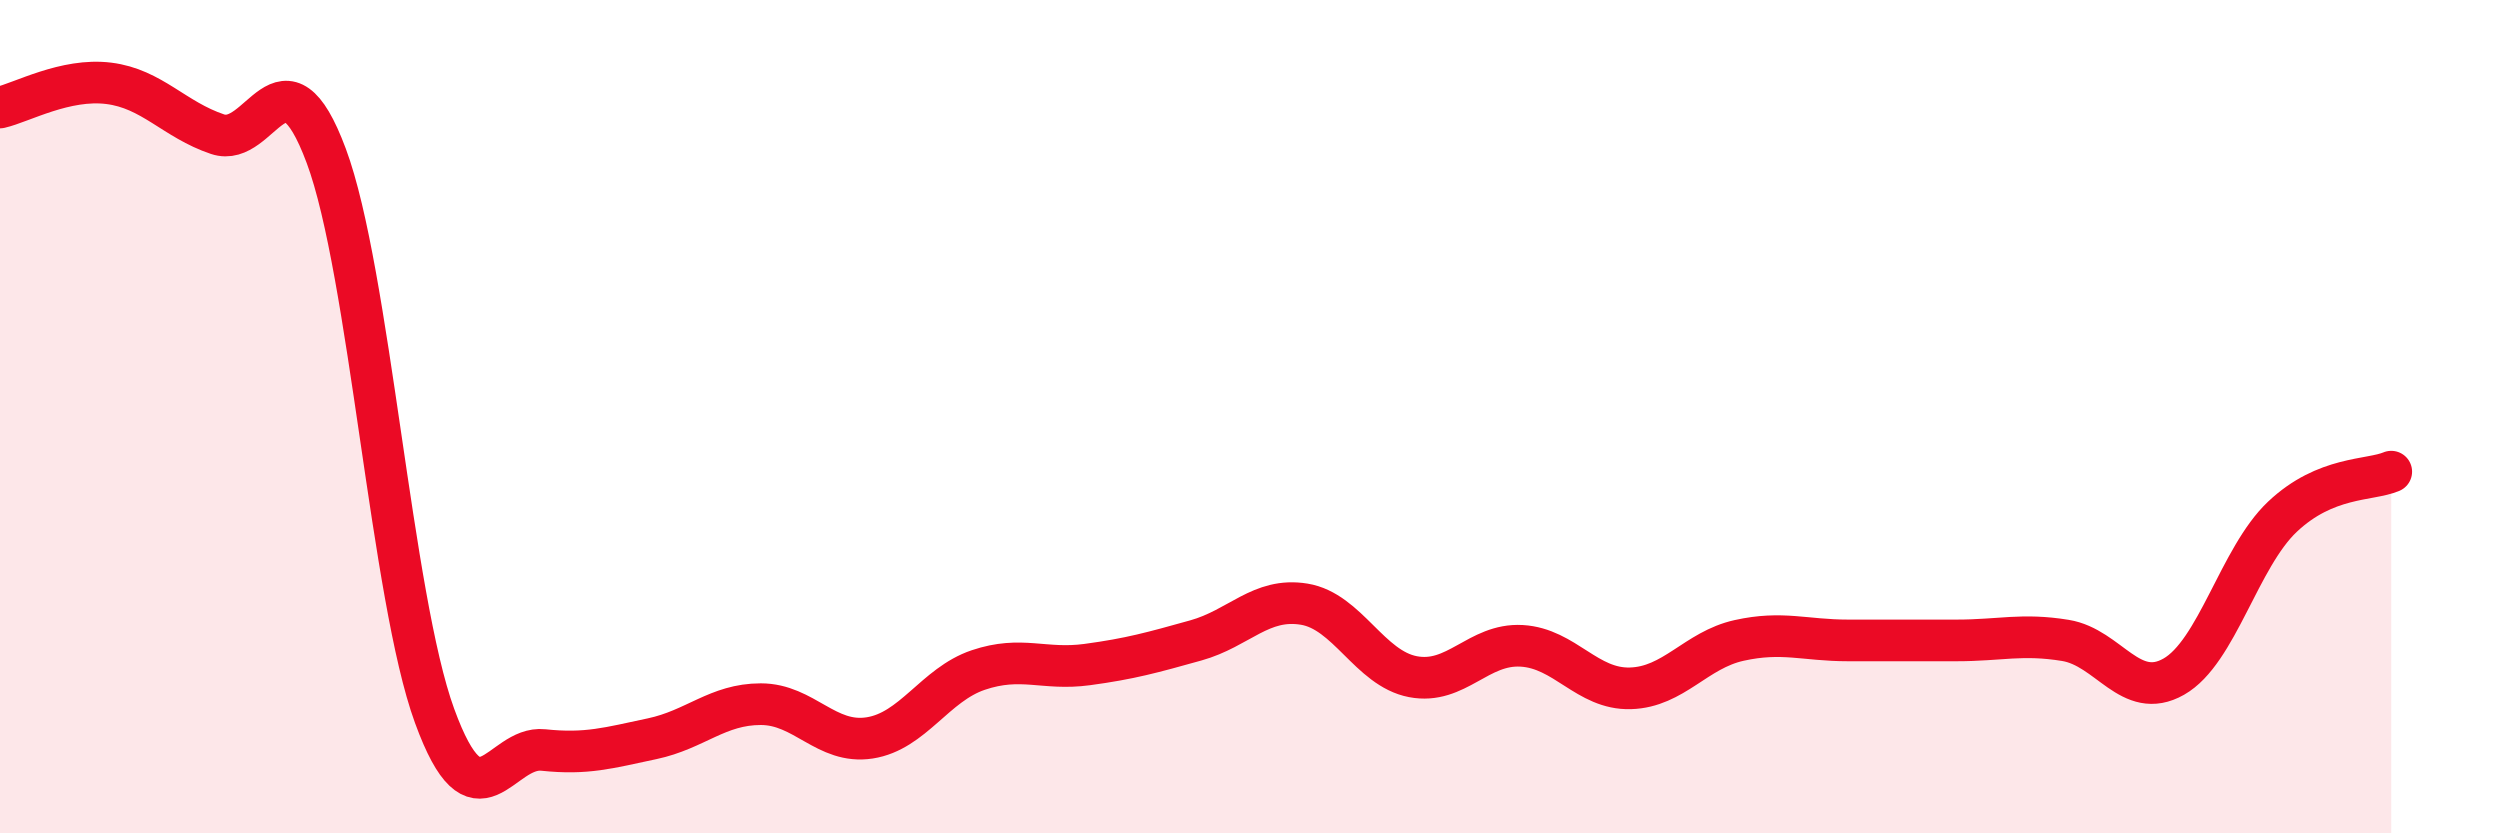 
    <svg width="60" height="20" viewBox="0 0 60 20" xmlns="http://www.w3.org/2000/svg">
      <path
        d="M 0,2.58 C 0.52,2.46 1.57,1.87 2.61,2 C 3.65,2.13 4.18,2.87 5.22,3.22 C 6.26,3.57 6.79,0.95 7.83,3.74 C 8.87,6.53 9.39,14.33 10.43,17.18 C 11.47,20.03 12,17.89 13.04,18 C 14.08,18.11 14.61,17.95 15.65,17.73 C 16.69,17.51 17.22,16.9 18.26,16.9 C 19.3,16.9 19.83,17.87 20.87,17.71 C 21.91,17.55 22.44,16.43 23.48,16.08 C 24.52,15.73 25.05,16.09 26.09,15.95 C 27.13,15.81 27.66,15.66 28.7,15.37 C 29.74,15.08 30.26,14.33 31.3,14.5 C 32.34,14.67 32.87,16.04 33.91,16.24 C 34.95,16.44 35.48,15.44 36.52,15.5 C 37.56,15.56 38.09,16.55 39.13,16.52 C 40.17,16.49 40.7,15.6 41.74,15.37 C 42.78,15.14 43.31,15.37 44.35,15.37 C 45.39,15.37 45.92,15.37 46.96,15.37 C 48,15.37 48.53,15.2 49.57,15.37 C 50.61,15.54 51.13,16.83 52.17,16.24 C 53.21,15.65 53.74,13.38 54.78,12.4 C 55.82,11.42 56.87,11.54 57.39,11.32L57.39 20L0 20Z"
        fill="#EB0A25"
        opacity="0.1"
        stroke-linecap="round"
        stroke-linejoin="round"
      />
      <path
        d="M 0,2.58 C 0.52,2.46 1.57,1.87 2.61,2 C 3.65,2.13 4.18,2.87 5.22,3.22 C 6.26,3.57 6.79,0.95 7.83,3.74 C 8.87,6.53 9.39,14.33 10.43,17.18 C 11.47,20.03 12,17.89 13.04,18 C 14.08,18.11 14.61,17.95 15.65,17.73 C 16.69,17.51 17.22,16.9 18.26,16.9 C 19.3,16.9 19.83,17.87 20.87,17.71 C 21.91,17.55 22.44,16.43 23.48,16.08 C 24.52,15.73 25.05,16.09 26.09,15.95 C 27.13,15.81 27.66,15.66 28.7,15.37 C 29.74,15.08 30.26,14.33 31.3,14.5 C 32.34,14.67 32.87,16.04 33.91,16.24 C 34.95,16.44 35.48,15.44 36.52,15.5 C 37.56,15.56 38.09,16.55 39.13,16.52 C 40.17,16.49 40.7,15.6 41.74,15.37 C 42.78,15.14 43.31,15.37 44.35,15.37 C 45.39,15.37 45.92,15.37 46.96,15.37 C 48,15.37 48.53,15.2 49.57,15.37 C 50.61,15.54 51.13,16.83 52.17,16.24 C 53.21,15.65 53.74,13.38 54.78,12.4 C 55.82,11.42 56.87,11.54 57.39,11.32"
        stroke="#EB0A25"
        stroke-width="1"
        fill="none"
        stroke-linecap="round"
        stroke-linejoin="round"
      />
    </svg>
  